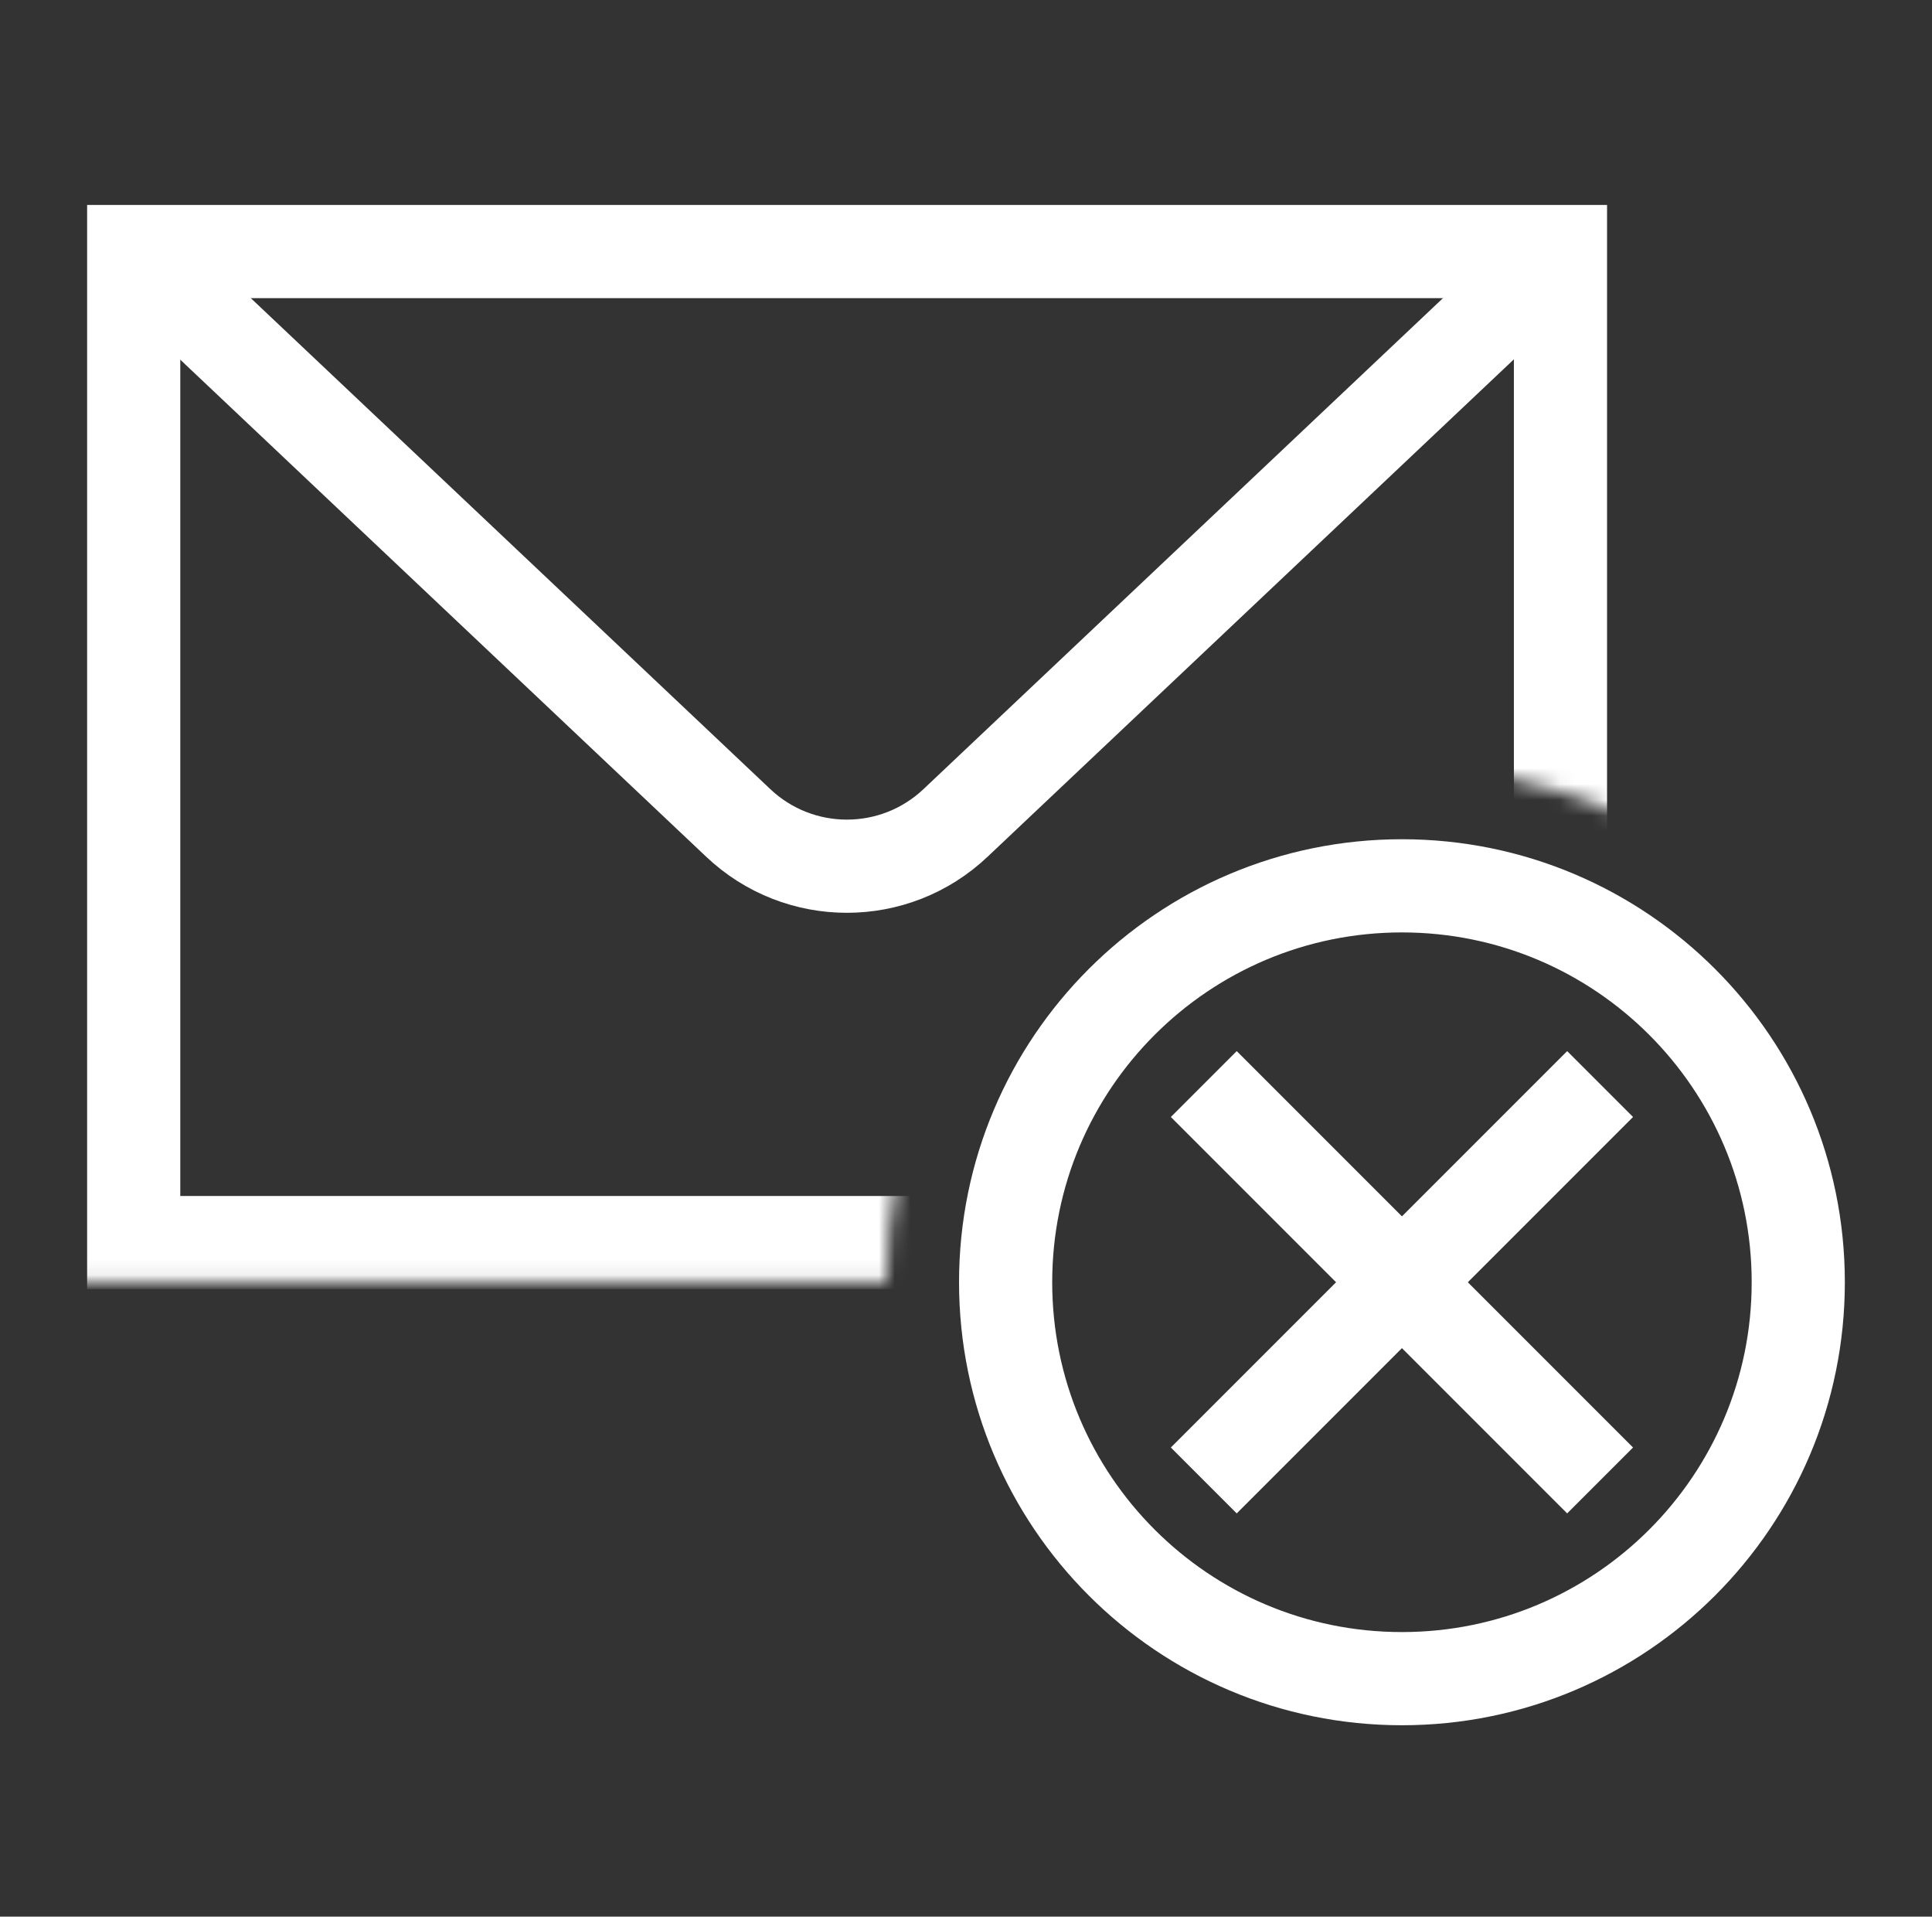 <svg width="122" height="121" viewBox="0 0 122 121" fill="none" xmlns="http://www.w3.org/2000/svg">
<rect x="0" y="0" width="122" height="121" fill="#333333" stroke="none"/>
<g clip-path="url(#clip0_96_1265)">
<path d="M8.443 15.882L46.609 51.945C50.463 55.599 56.494 55.599 60.348 51.945L98.514 15.882" stroke="white" stroke-width="5.883"/>
<mask id="mask0_96_1265" style="mask-type:luminance" maskUnits="userSpaceOnUse" x="0" y="0" width="122" height="81">
<path d="M55.994 80.949C55.994 62.98 70.559 48.415 88.528 48.415C106.497 48.415 121.063 62.98 121.063 80.949V0.864H0.936V80.949H55.994Z" fill="white"/>
</mask>
<g mask="url(#mask0_96_1265)">
<path d="M98.539 15.881H8.443V78.447H98.539V15.881Z" stroke="white" stroke-width="5.883"/>
</g>
<path d="M101.042 68.438L76.016 93.464" stroke="white" stroke-width="5.883" stroke-linejoin="round"/>
<path d="M76.016 68.438L101.042 93.464" stroke="white" stroke-width="5.883" stroke-linejoin="round"/>
<path d="M88.528 105.977C102.35 105.977 113.555 94.772 113.555 80.95C113.555 67.129 102.35 55.924 88.528 55.924C74.707 55.924 63.502 67.129 63.502 80.95C63.502 94.772 74.707 105.977 88.528 105.977Z" stroke="white" stroke-width="5.883" stroke-linejoin="round"/>
</g>
<defs>
<clipPath id="clip0_96_1265">
<rect width="120.127" height="120.127" fill="white" transform="translate(0.936 0.866)"/>
</clipPath>
</defs>
</svg>
